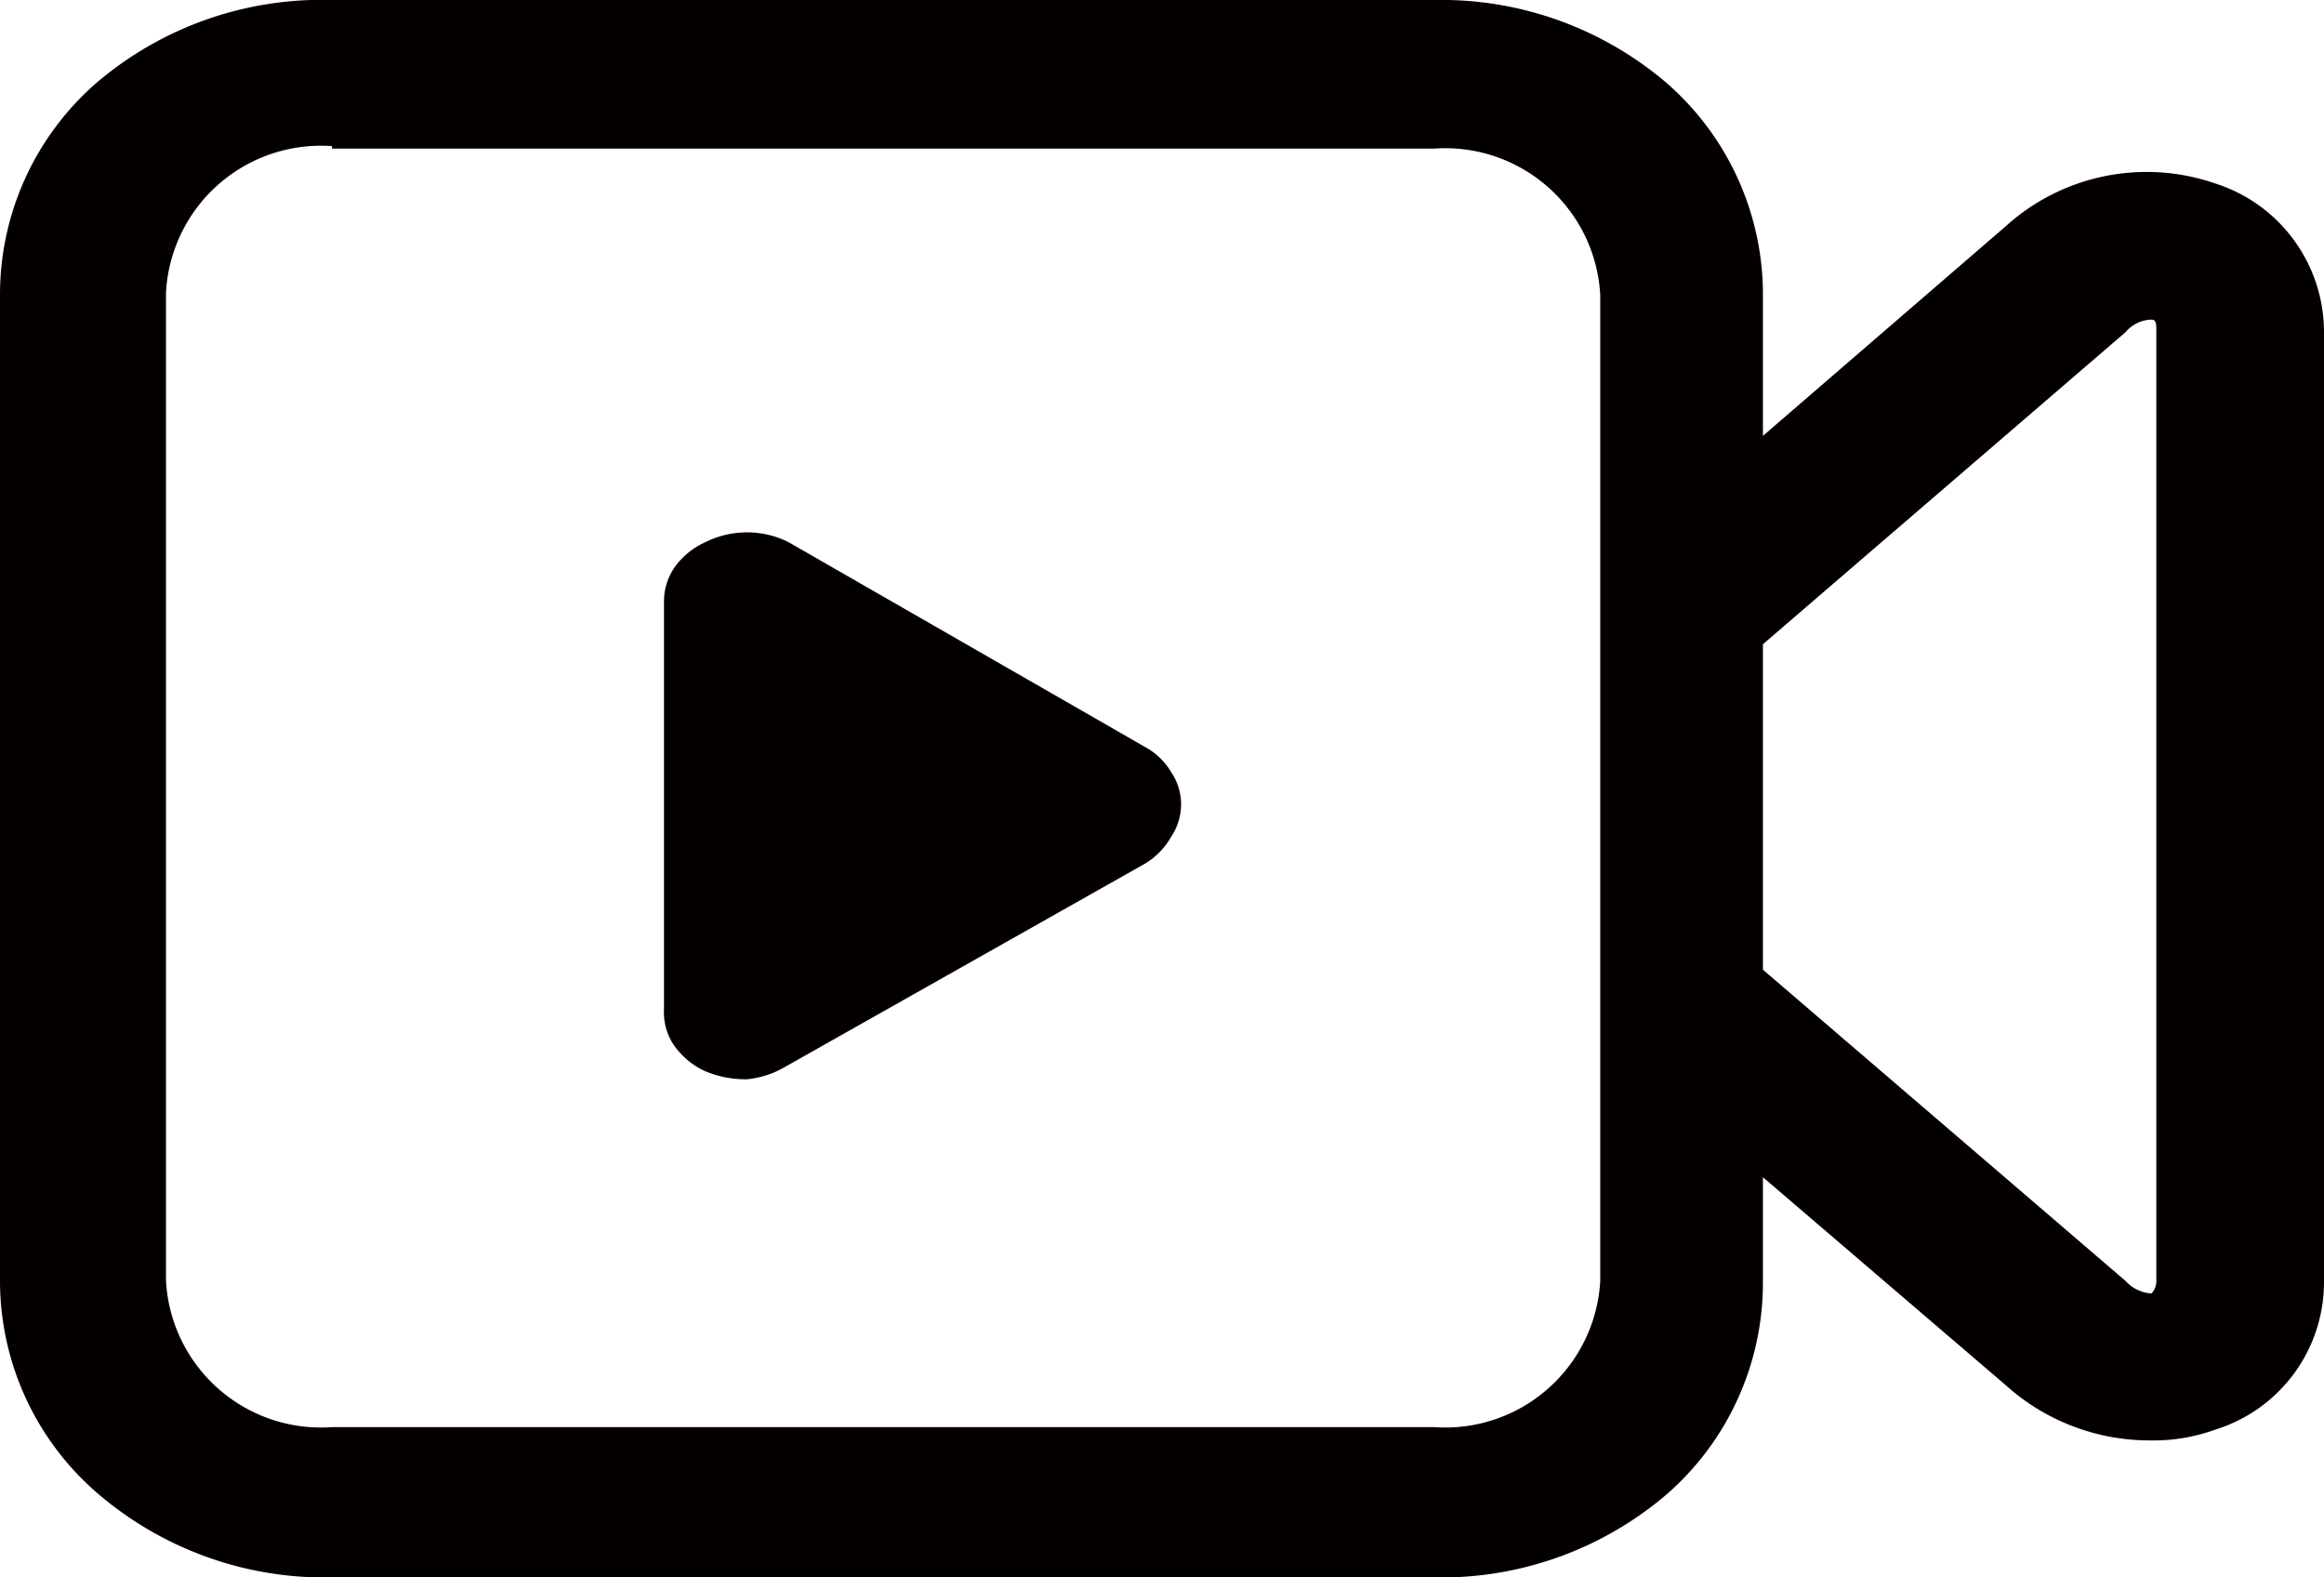 <svg xmlns="http://www.w3.org/2000/svg" viewBox="0 0 28 19"><defs><style>.cls-1{fill:#040000;}</style></defs><title>资源 6</title><g id="图层_2" data-name="图层 2"><g id="图层_1-2" data-name="图层 1"><path class="cls-1" d="M21.24,5.25l2.92-2.52a2.53,2.53,0,0,1,2.53-.52A1.88,1.88,0,0,1,28,4V15.46a1.86,1.86,0,0,1-1.31,1.76,2.18,2.18,0,0,1-.79.13,2.59,2.59,0,0,1-1.74-.67l-2.92-2.5v1.27A3.38,3.38,0,0,1,20.08,18a4.18,4.18,0,0,1-2.8,1H4a4.2,4.2,0,0,1-2.81-1A3.38,3.38,0,0,1,0,15.45V3.55A3.38,3.38,0,0,1,1.16,1,4.18,4.18,0,0,1,4,0H17.28a4.18,4.18,0,0,1,2.8,1,3.38,3.38,0,0,1,1.16,2.51Zm0,2.51v3.92l4.37,3.75a.46.46,0,0,0,.31.15s.06-.05.06-.15V4c0-.1,0-.15-.06-.15a.42.42,0,0,0-.31.15ZM4,1.76A1.87,1.87,0,0,0,2,3.52V15.43a1.87,1.87,0,0,0,2,1.76H17.28a1.87,1.87,0,0,0,2-1.76V3.55a1.87,1.87,0,0,0-2-1.76H4v0ZM13.8,10.4,9.46,12.85A1.12,1.12,0,0,1,9,13a1.25,1.25,0,0,1-.51-.1.93.93,0,0,1-.37-.31A.7.7,0,0,1,8,12.16V7.25a.72.72,0,0,1,.13-.42.91.91,0,0,1,.37-.3,1.12,1.12,0,0,1,1,0L13.8,9a.81.81,0,0,1,.31.3.69.69,0,0,1,.12.39.71.71,0,0,1-.12.39A.89.89,0,0,1,13.8,10.4Z"/></g></g></svg>